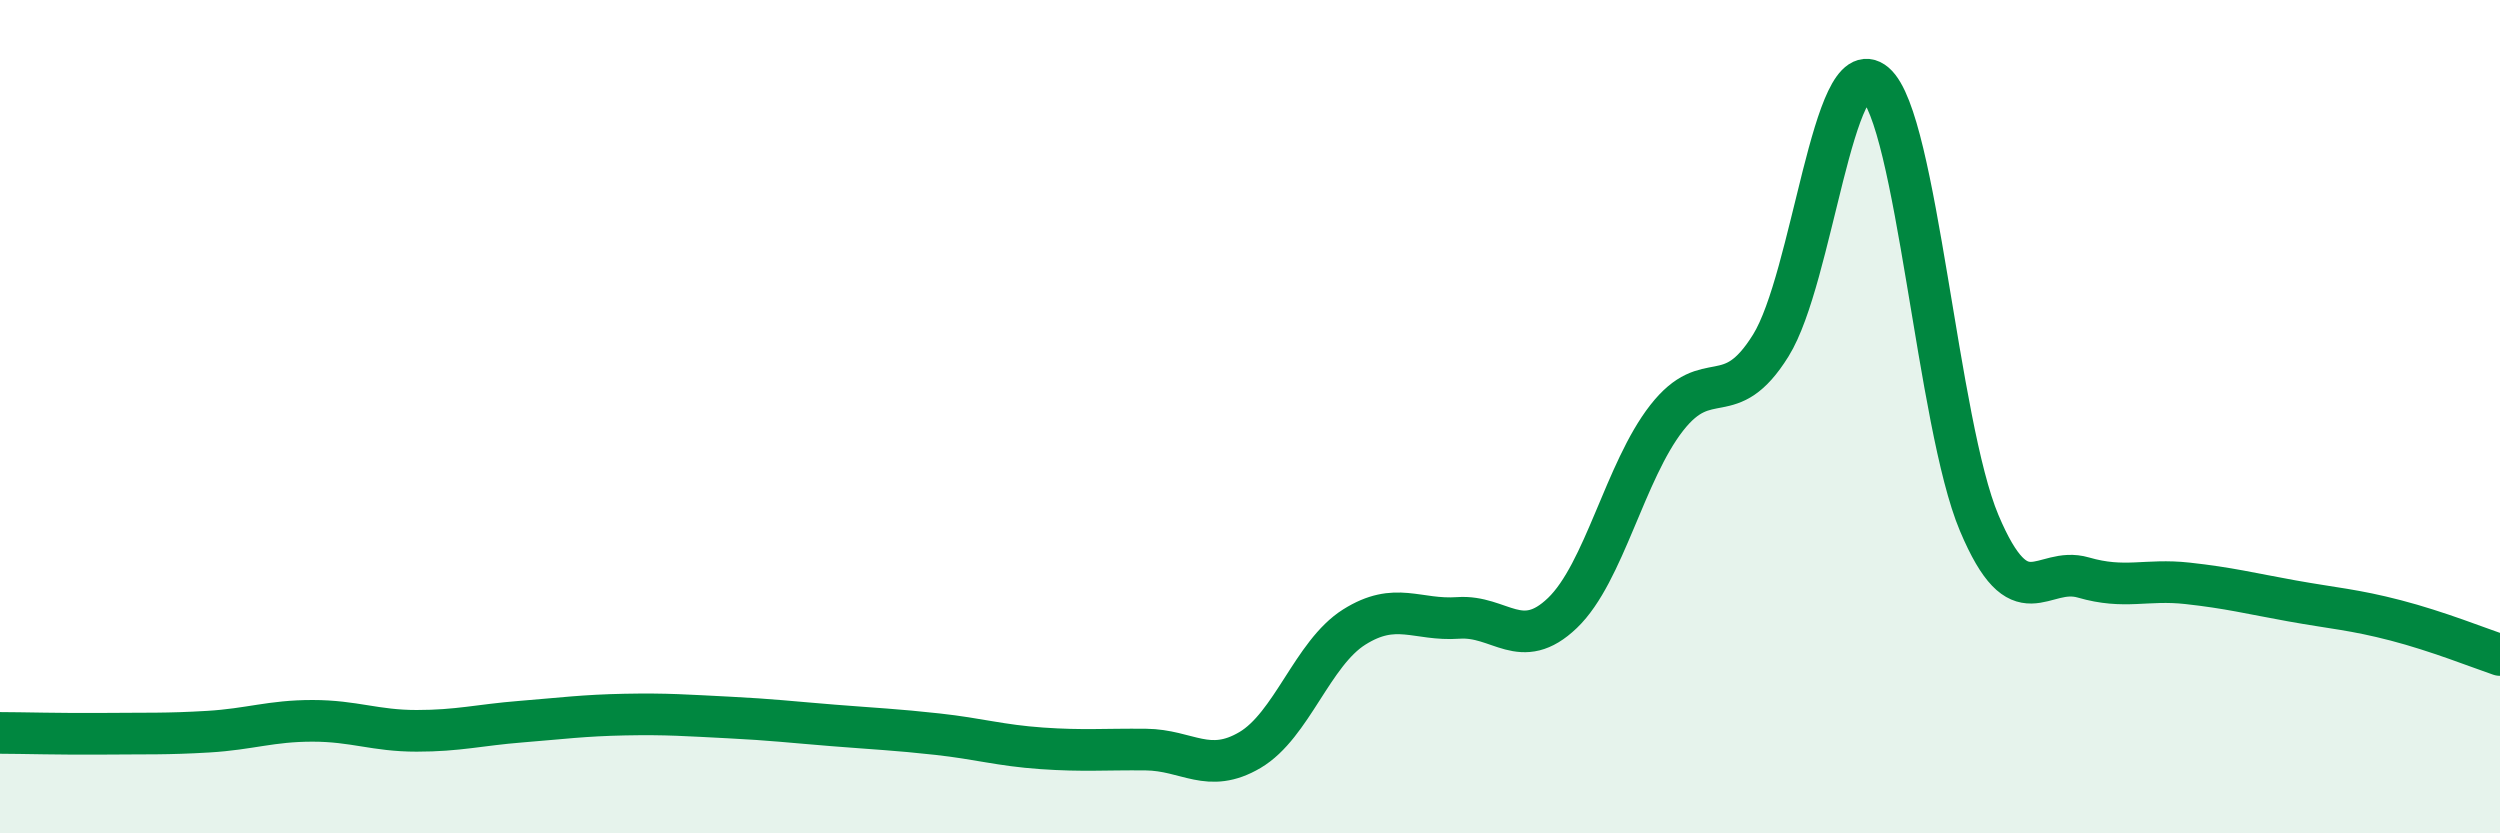 
    <svg width="60" height="20" viewBox="0 0 60 20" xmlns="http://www.w3.org/2000/svg">
      <path
        d="M 0,17.59 C 0.5,17.59 1.5,17.62 2.5,17.61 C 3.5,17.6 4,17.62 5,17.56 C 6,17.5 6.5,17.3 7.5,17.3 C 8.5,17.3 9,17.54 10,17.54 C 11,17.54 11.5,17.4 12.5,17.32 C 13.5,17.24 14,17.17 15,17.15 C 16,17.13 16.5,17.17 17.5,17.22 C 18.5,17.27 19,17.33 20,17.41 C 21,17.49 21.5,17.51 22.5,17.62 C 23.5,17.73 24,17.89 25,17.96 C 26,18.03 26.5,17.98 27.5,17.99 C 28.5,18 29,18.59 30,18 C 31,17.41 31.5,15.68 32.5,15.05 C 33.5,14.42 34,14.9 35,14.83 C 36,14.76 36.5,15.67 37.5,14.71 C 38.5,13.75 39,11.31 40,10.03 C 41,8.75 41.5,9.9 42.5,8.29 C 43.5,6.68 44,1.15 45,2 C 46,2.85 46.5,10.18 47.5,12.55 C 48.5,14.92 49,13.57 50,13.86 C 51,14.15 51.5,13.89 52.5,14 C 53.5,14.11 54,14.24 55,14.42 C 56,14.6 56.5,14.63 57.5,14.89 C 58.5,15.15 59.5,15.55 60,15.72L60 20L0 20Z"
        fill="#008740"
        opacity="0.1"
        stroke-linecap="round"
        stroke-linejoin="round"
      />
      <path
        d="M 0,17.59 C 0.5,17.59 1.5,17.62 2.5,17.61 C 3.5,17.6 4,17.62 5,17.56 C 6,17.5 6.5,17.3 7.5,17.3 C 8.5,17.3 9,17.54 10,17.54 C 11,17.54 11.5,17.4 12.5,17.32 C 13.5,17.24 14,17.17 15,17.15 C 16,17.13 16.5,17.17 17.5,17.22 C 18.5,17.27 19,17.33 20,17.41 C 21,17.49 21.5,17.51 22.5,17.62 C 23.5,17.73 24,17.89 25,17.96 C 26,18.03 26.5,17.98 27.5,17.99 C 28.5,18 29,18.59 30,18 C 31,17.41 31.5,15.68 32.5,15.05 C 33.5,14.42 34,14.9 35,14.83 C 36,14.76 36.5,15.67 37.5,14.71 C 38.5,13.75 39,11.31 40,10.03 C 41,8.75 41.5,9.9 42.5,8.29 C 43.5,6.68 44,1.15 45,2 C 46,2.85 46.5,10.18 47.5,12.55 C 48.5,14.92 49,13.57 50,13.86 C 51,14.15 51.5,13.89 52.5,14 C 53.5,14.11 54,14.24 55,14.42 C 56,14.6 56.5,14.63 57.5,14.89 C 58.5,15.15 59.5,15.55 60,15.72"
        stroke="#008740"
        stroke-width="1"
        fill="none"
        stroke-linecap="round"
        stroke-linejoin="round"
      />
    </svg>
  